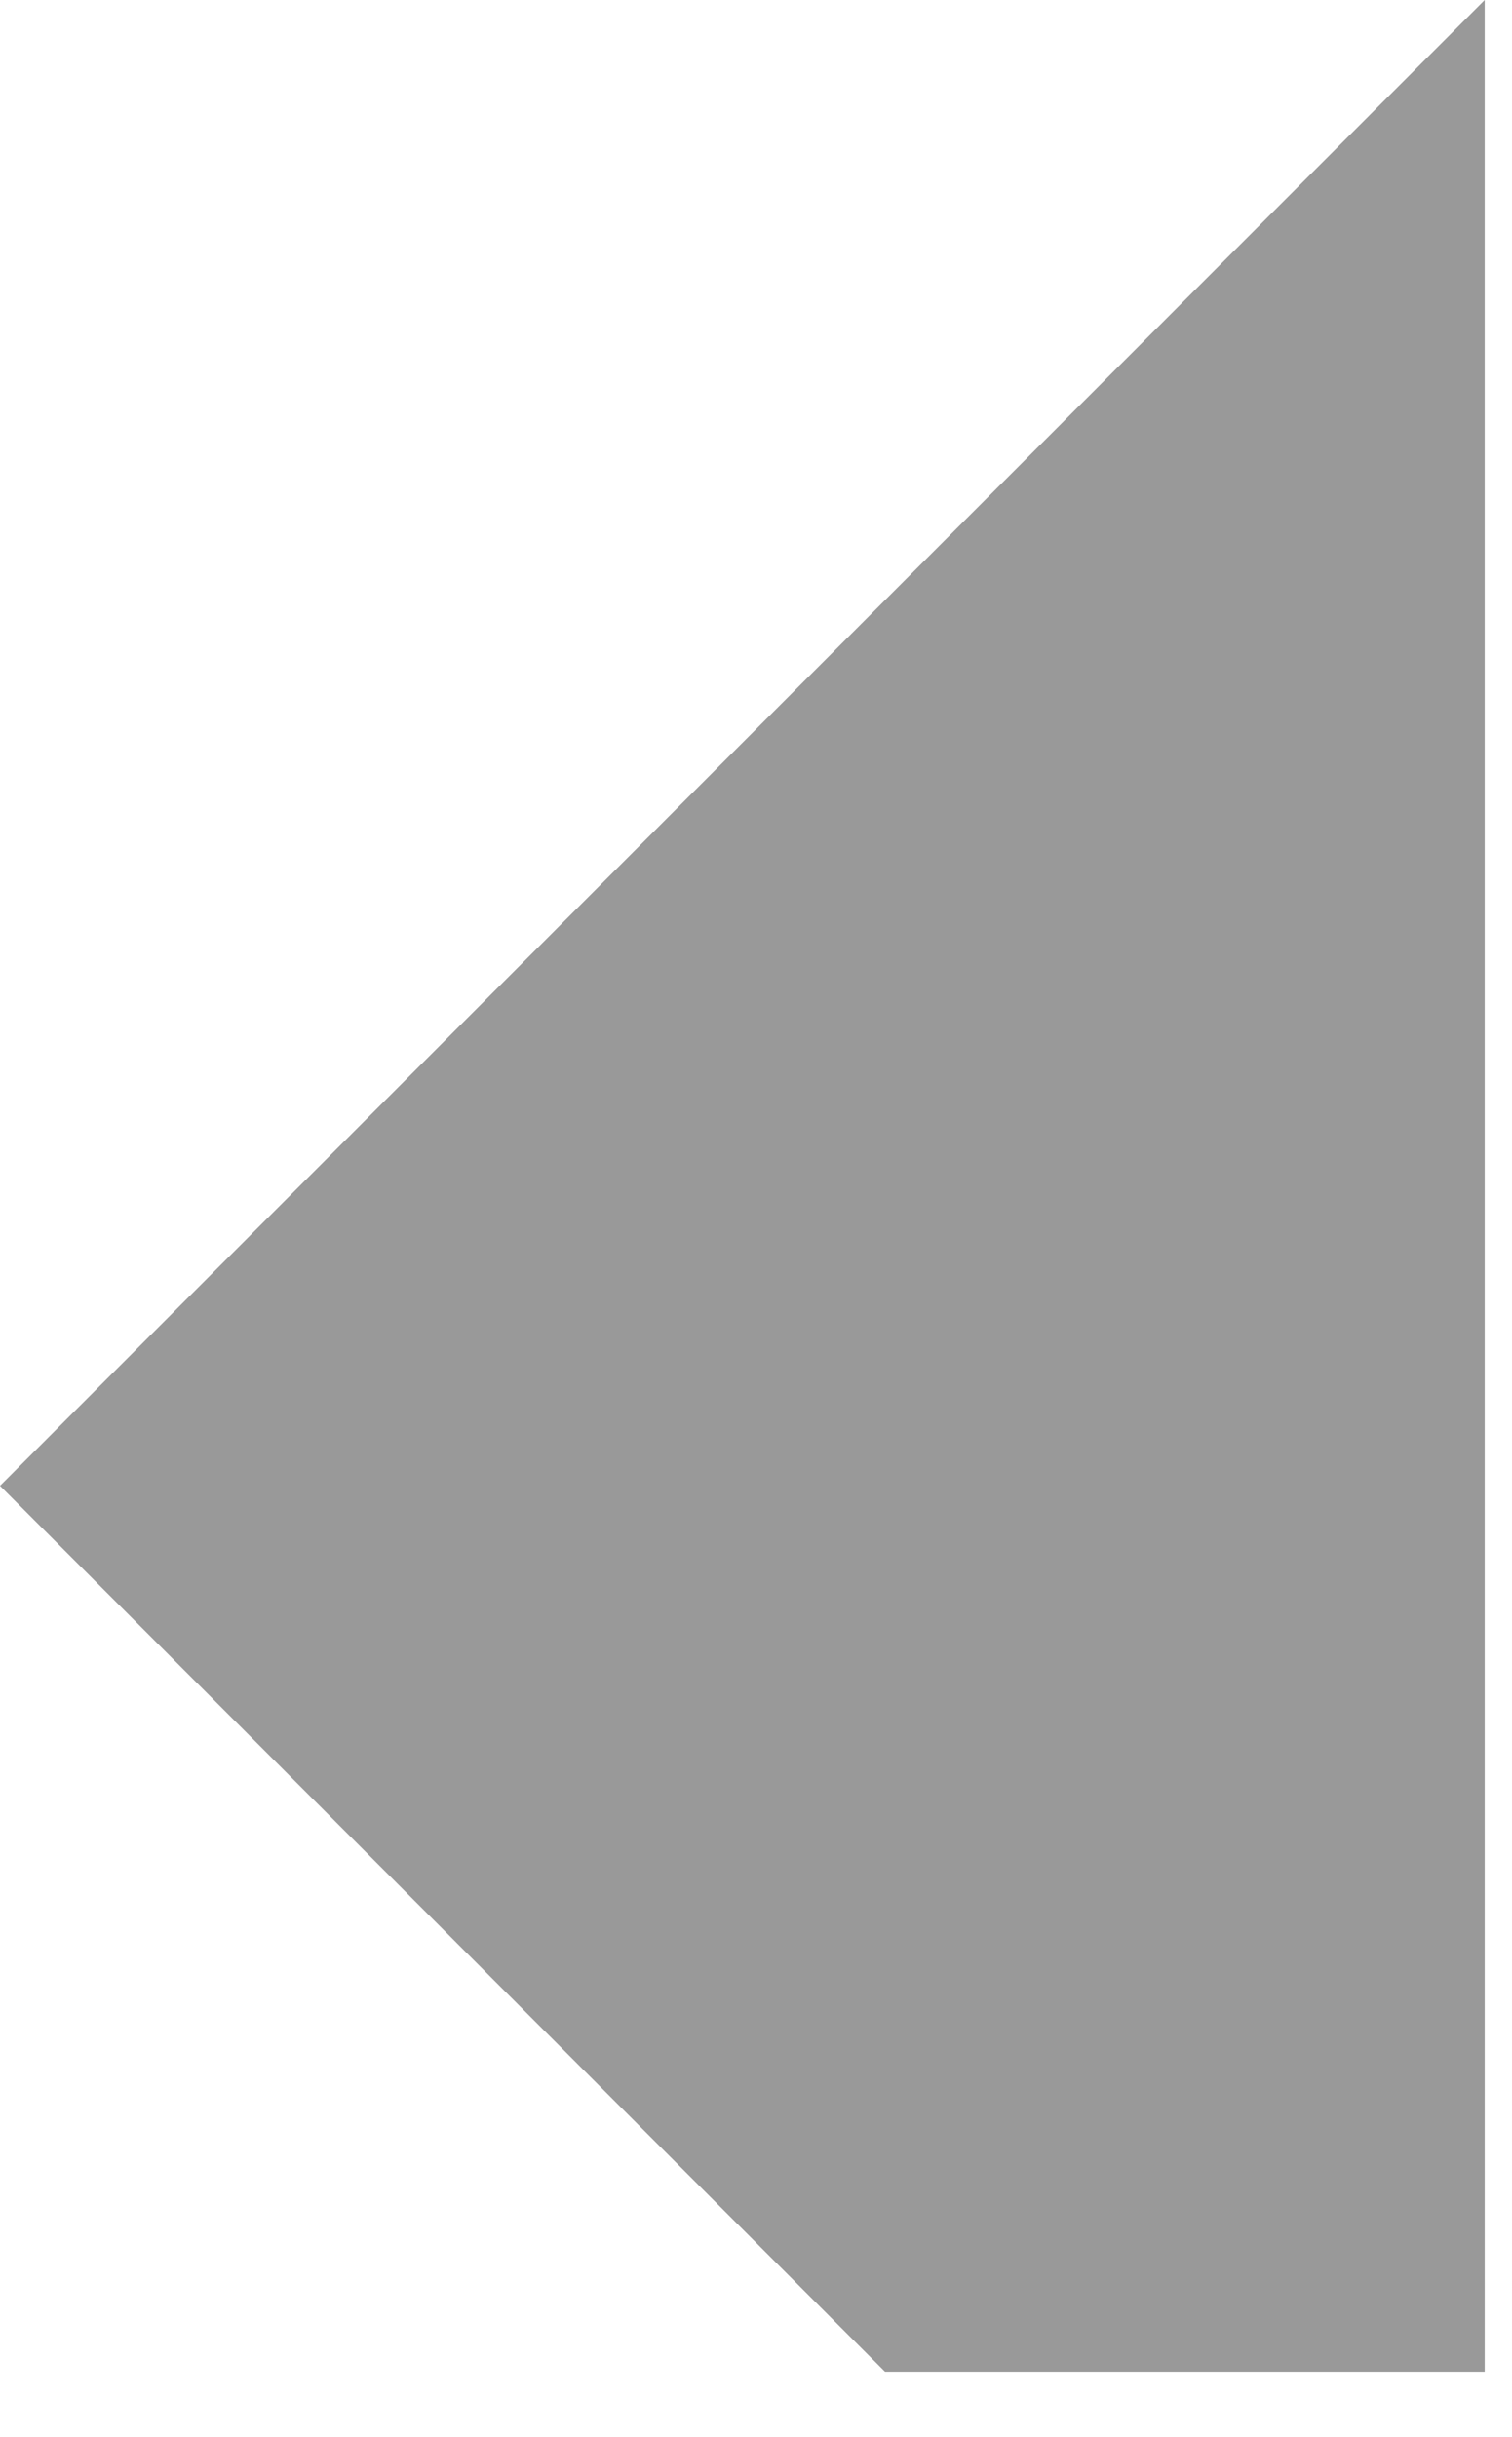 <?xml version="1.0" encoding="utf-8"?>
<svg xmlns="http://www.w3.org/2000/svg" fill="none" height="100%" overflow="visible" preserveAspectRatio="none" style="display: block;" viewBox="0 0 18 29" width="100%">
<path d="M17.675 28.225H10.536L0 17.682L17.675 0V28.225Z" fill="#999999" id="Vector"/>
</svg>